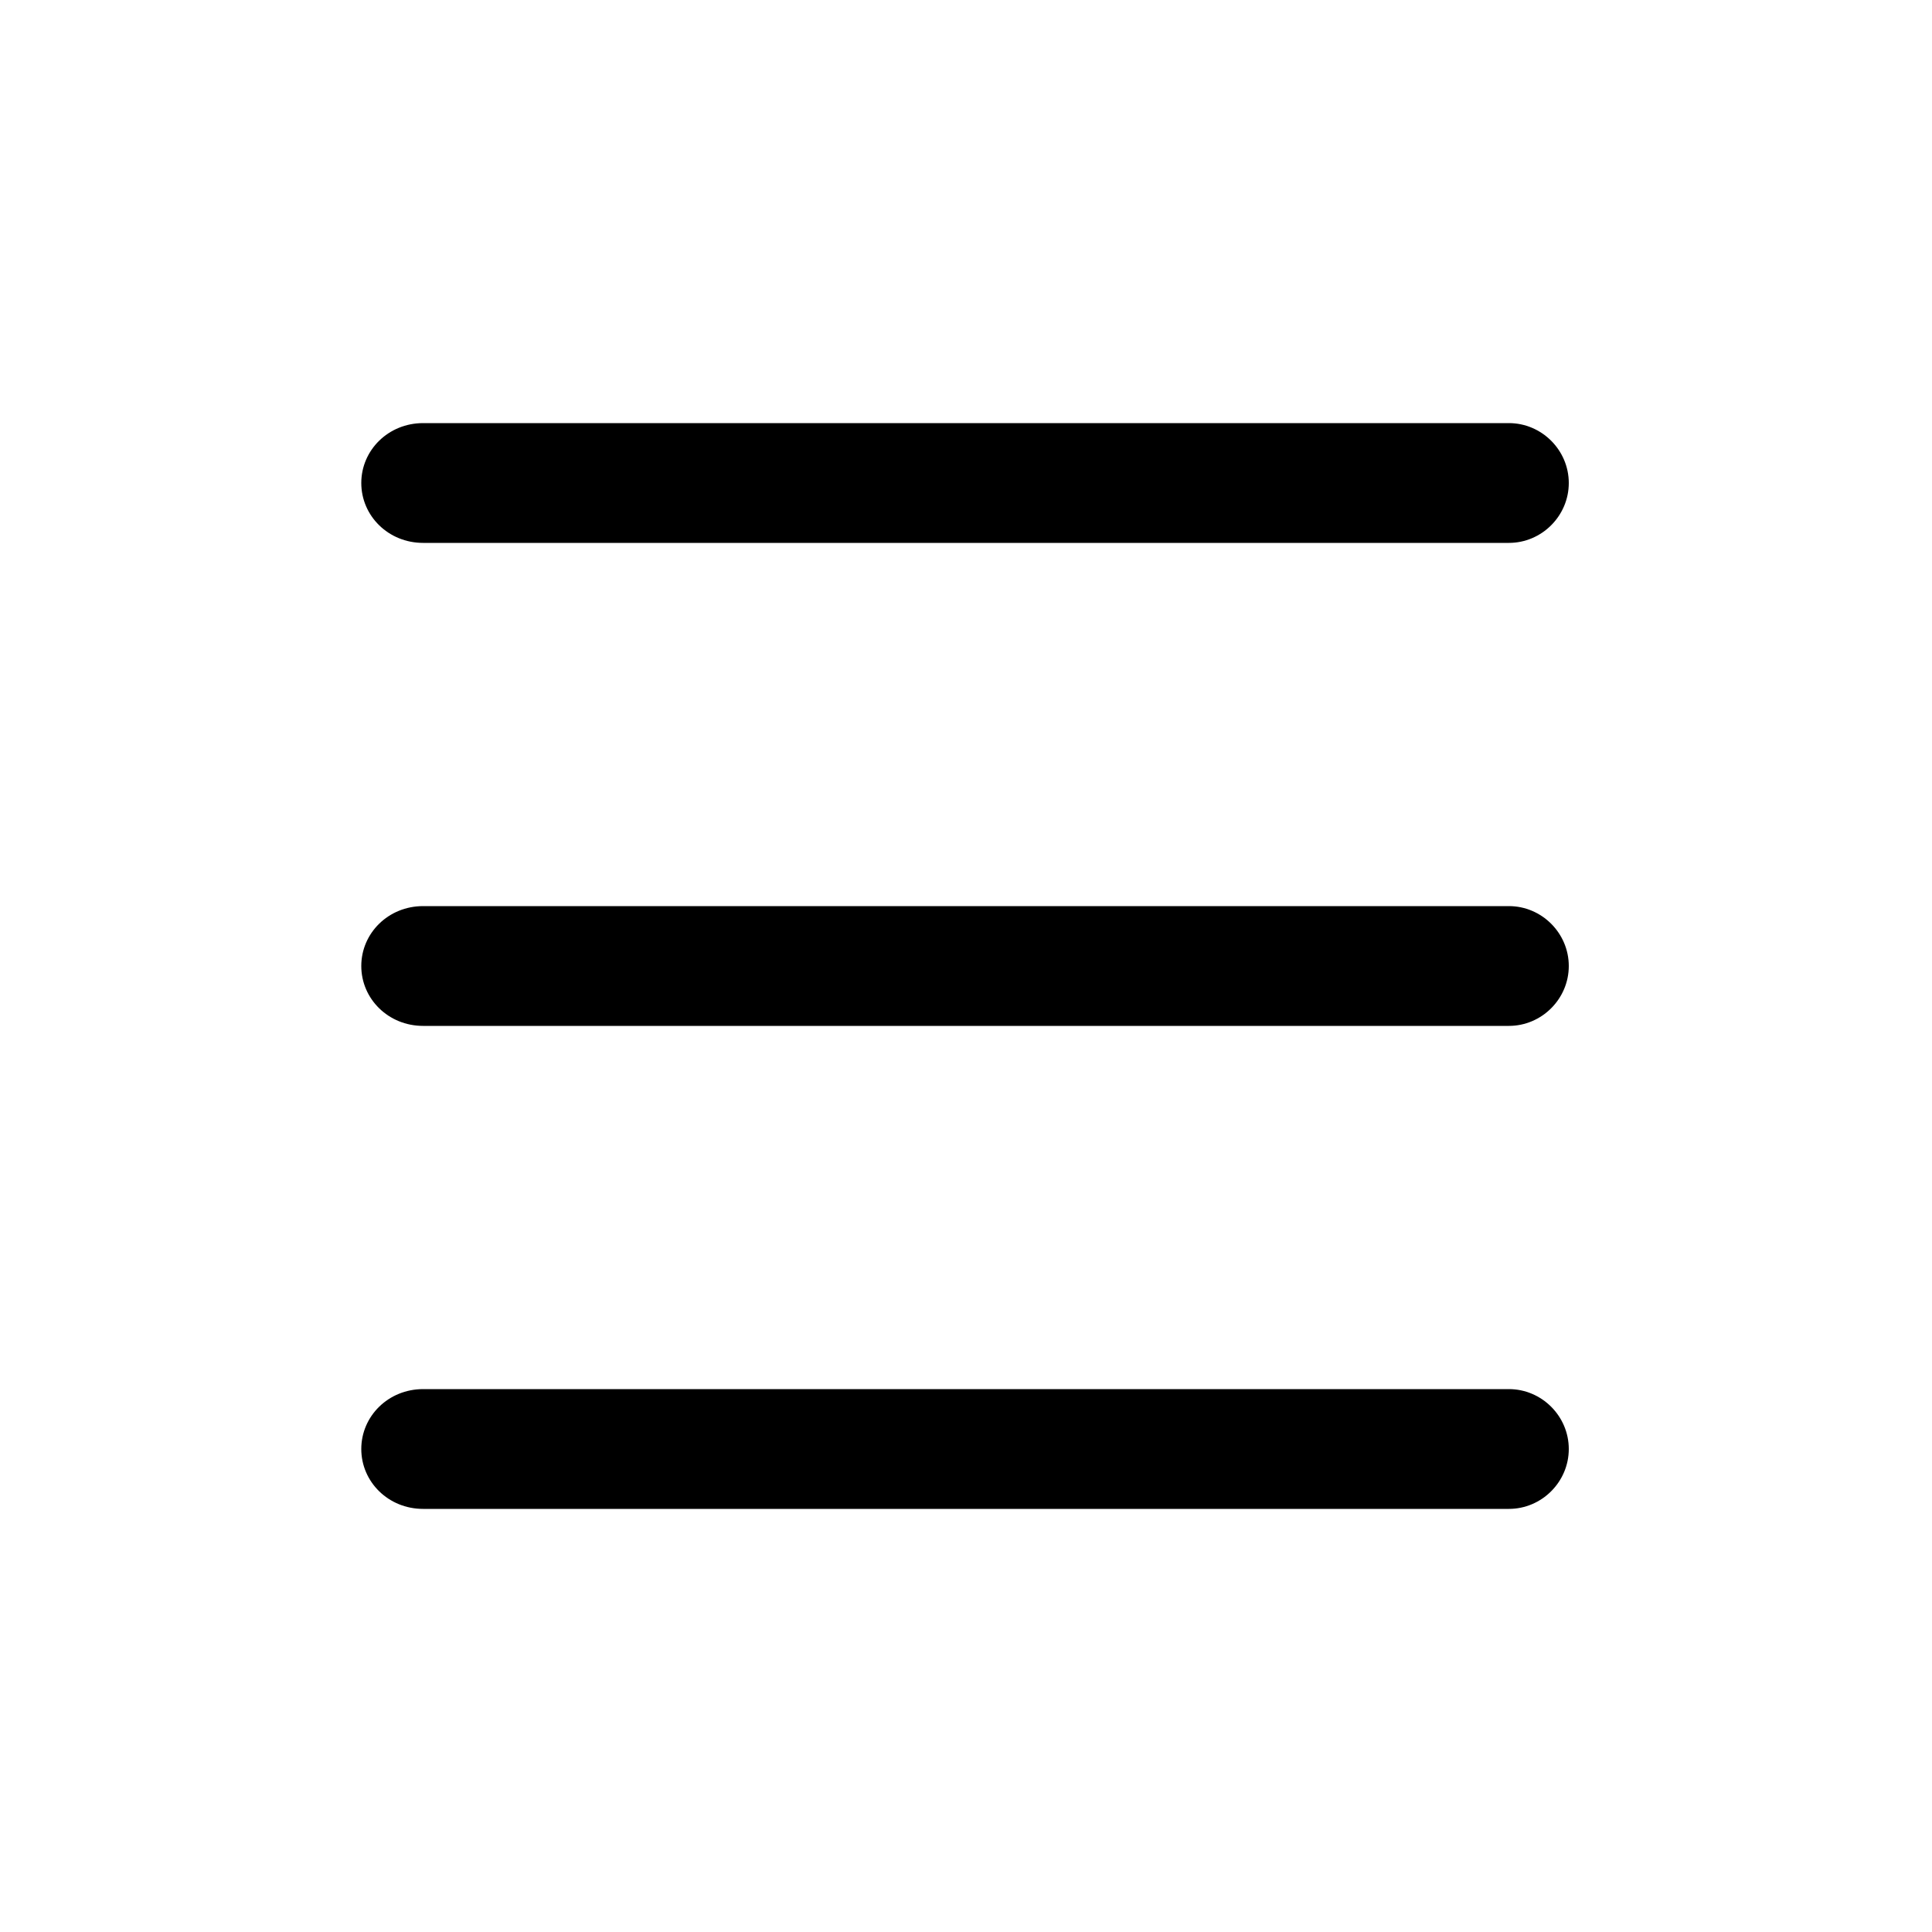 <!-- Generated by IcoMoon.io -->
<svg version="1.1" xmlns="http://www.w3.org/2000/svg" width="16" height="16" viewBox="0 0 16 16">
<title>interface-hamburger</title>
<path d="M3.504 4.496h8.992c0.272 0 0.496-0.224 0.496-0.496s-0.224-0.496-0.496-0.496h-8.992c-0.288 0-0.512 0.224-0.512 0.496s0.224 0.496 0.512 0.496zM12.496 11.504h-8.992c-0.288 0-0.512 0.224-0.512 0.496s0.224 0.496 0.512 0.496h8.992c0.272 0 0.496-0.224 0.496-0.496s-0.224-0.496-0.496-0.496zM12.496 7.504h-8.992c-0.288 0-0.512 0.224-0.512 0.496s0.224 0.496 0.512 0.496h8.992c0.272 0 0.496-0.224 0.496-0.496s-0.224-0.496-0.496-0.496z"></path>
</svg>
